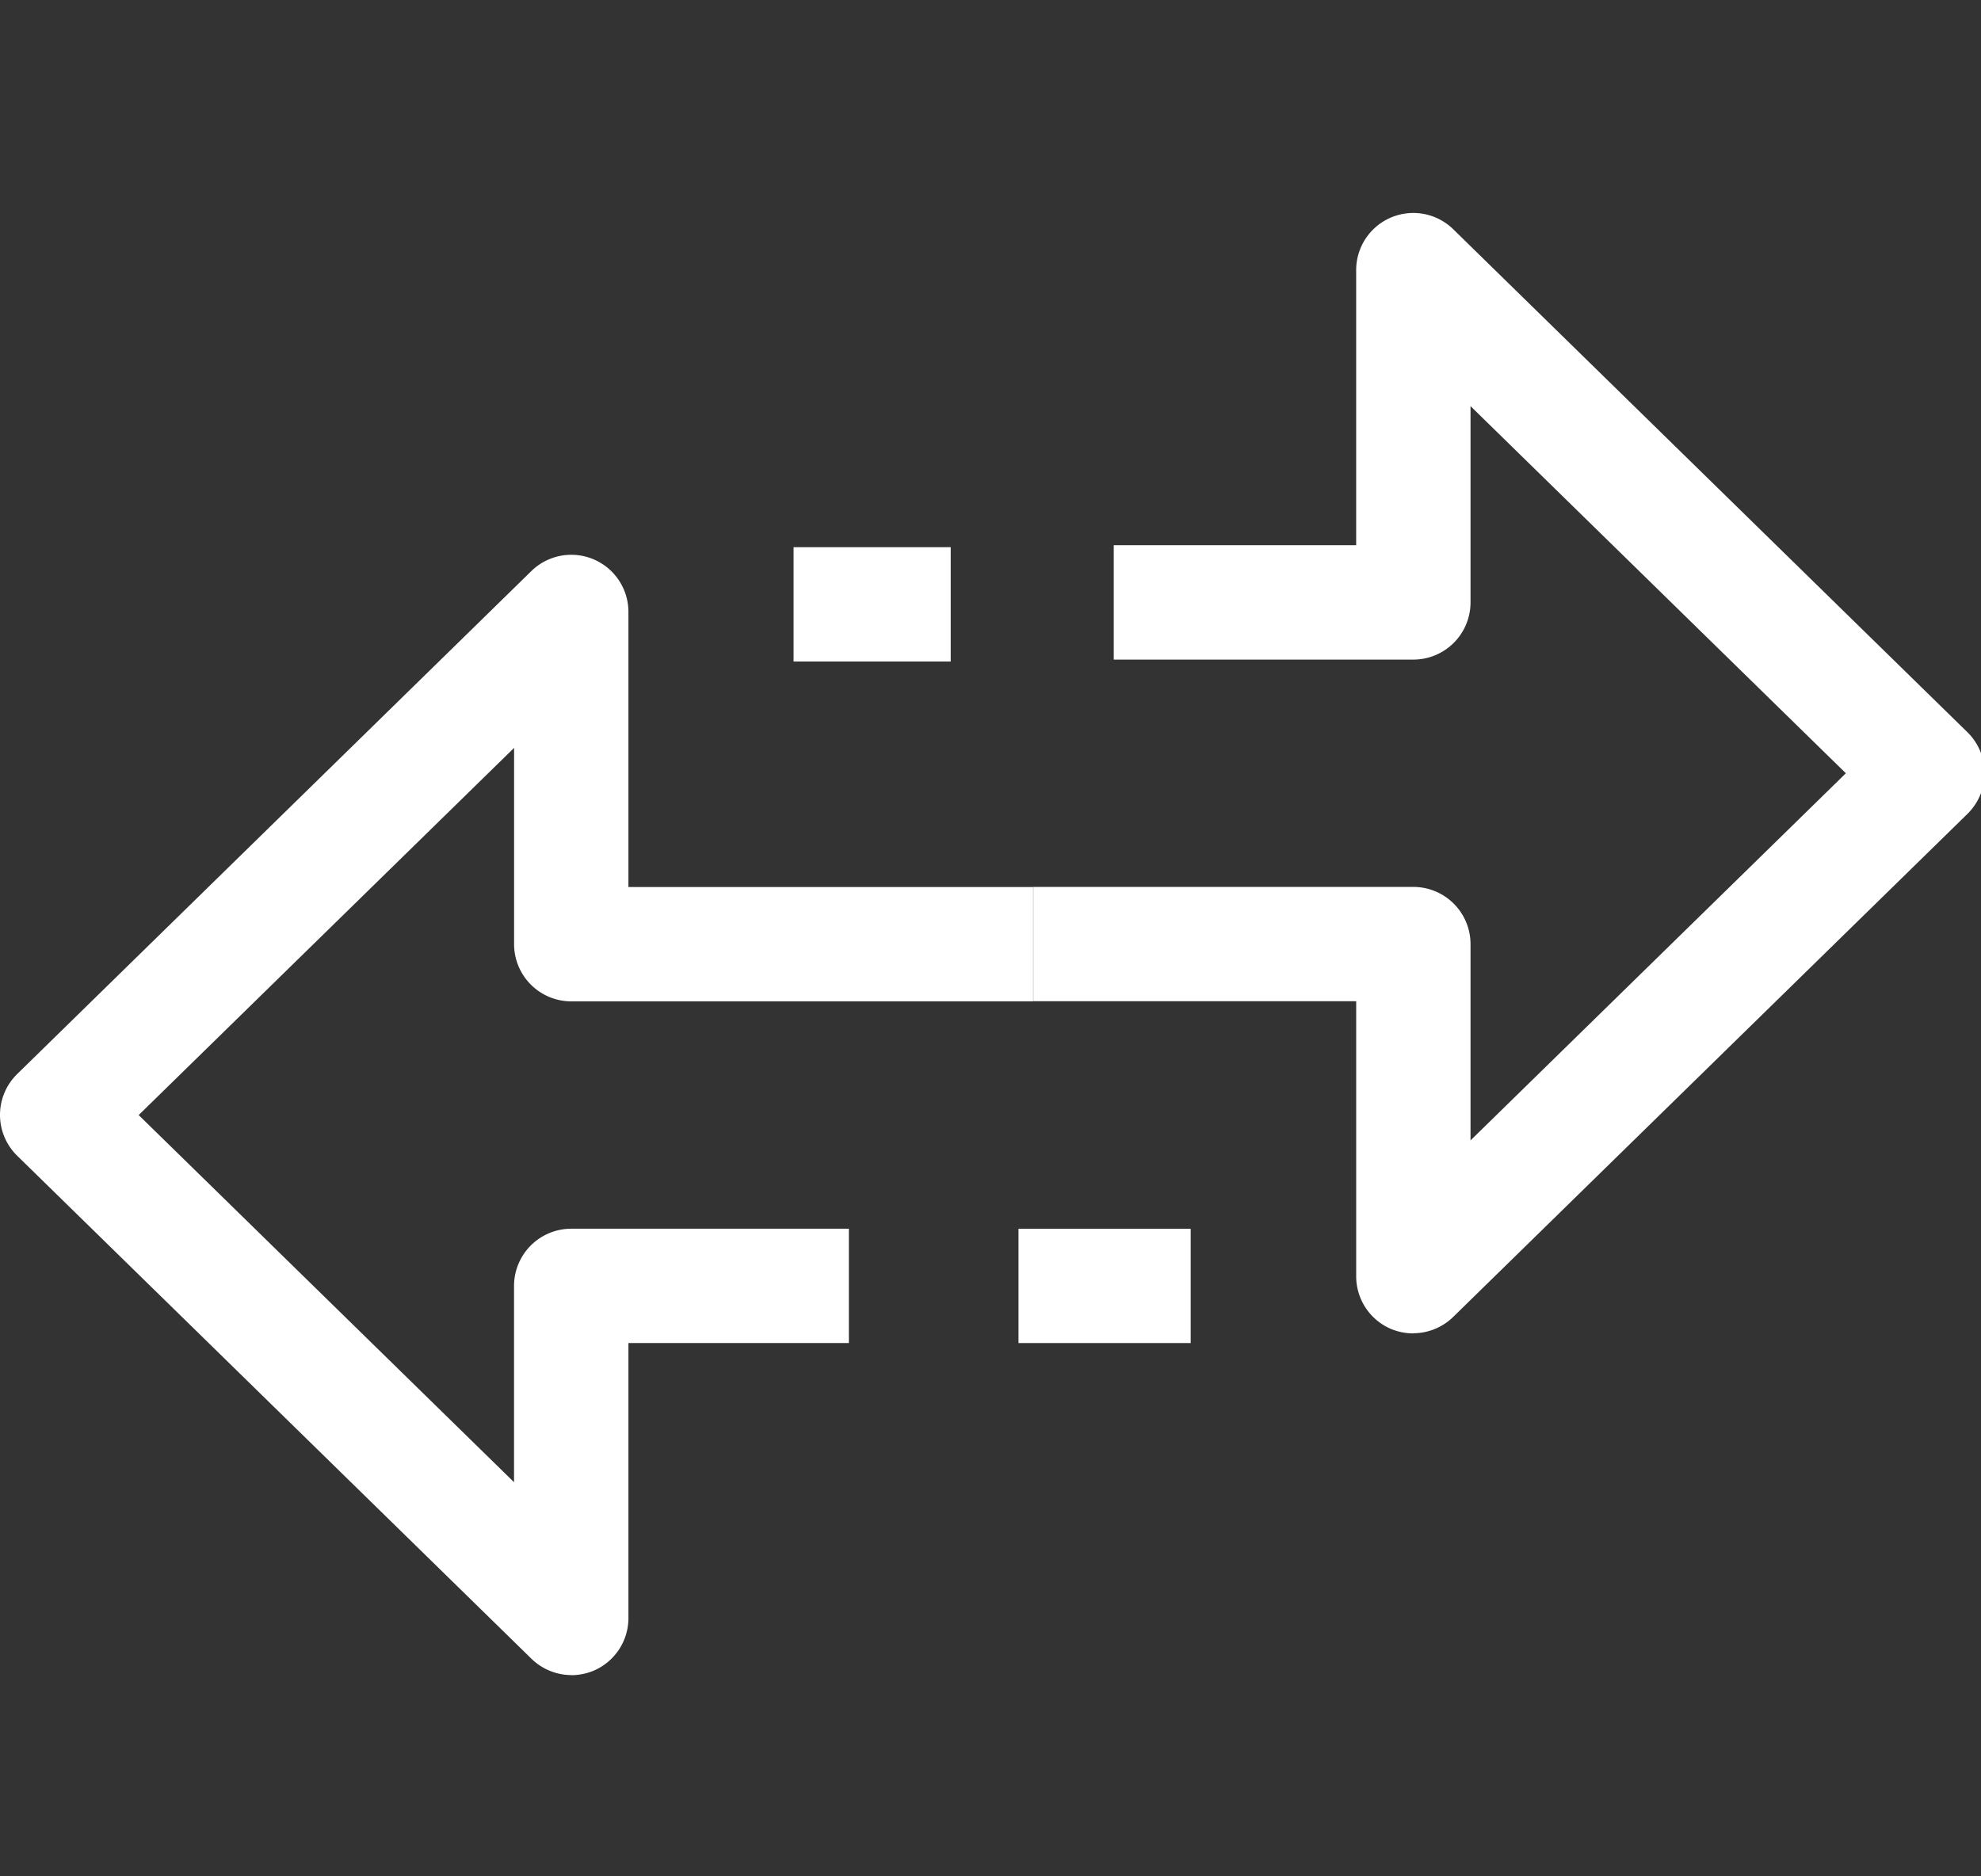 <?xml version="1.0" encoding="UTF-8"?>
<svg xmlns="http://www.w3.org/2000/svg" xmlns:xlink="http://www.w3.org/1999/xlink" width="114" height="108" viewBox="0 0 114 108">
  <rect x="0" y="0" width="114" height="108" fill="#333333" stroke="none"/>
  <defs>
    <clipPath id="clip-Magento_Migration_Services">
      <rect width="114" height="108"></rect>
    </clipPath>
  </defs>
  <g id="Magento_Migration_Services" data-name="Magento Migration Services" clip-path="url(#clip-Magento_Migration_Services)">
    <g id="Group_28310" data-name="Group 28310" transform="translate(-0.25 12.023)">
      <path id="Path_134" data-name="Path 134" d="M33.133,85.648a3.307,3.307,0,0,1-2.3-.94L1.237,55.754a3.291,3.291,0,0,1,0-4.7L30.83,22.1a3.288,3.288,0,0,1,5.584,2.36V40.29H59.708v6.58H33.124a3.294,3.294,0,0,1-3.29-3.29v-11.3L8.231,53.414l21.6,21.132v-11.3a3.294,3.294,0,0,1,3.29-3.29H49.1v6.58H36.414V82.367A3.293,3.293,0,0,1,34.4,85.4a3.37,3.37,0,0,1-1.278.254Z" transform="translate(0 -1.255)" fill="#fff"></path>
      <rect id="Rectangle_18" data-name="Rectangle 18" width="9.908" height="6.58" transform="translate(58.862 58.702)" fill="#fff"></rect>
      <path id="Path_135" data-name="Path 135" d="M85.376,64.727a3.37,3.37,0,0,1-1.278-.254,3.293,3.293,0,0,1-2.012-3.036V45.607H63.51v-6.58H85.376a3.294,3.294,0,0,1,3.29,3.29v11.3l21.6-21.132-21.6-21.132v11.3a3.294,3.294,0,0,1-3.29,3.29H68.135V19.36h13.95V3.53a3.288,3.288,0,0,1,5.584-2.36l29.593,28.954a3.291,3.291,0,0,1,0,4.7L87.669,63.778a3.307,3.307,0,0,1-2.3.94Z" transform="translate(-3.792 0)" fill="#fff"></path>
      <rect id="Rectangle_19" data-name="Rectangle 19" width="9.043" height="6.58" transform="translate(45.918 19.473)" fill="#fff"></rect>
    </g>
  </g>
</svg>
